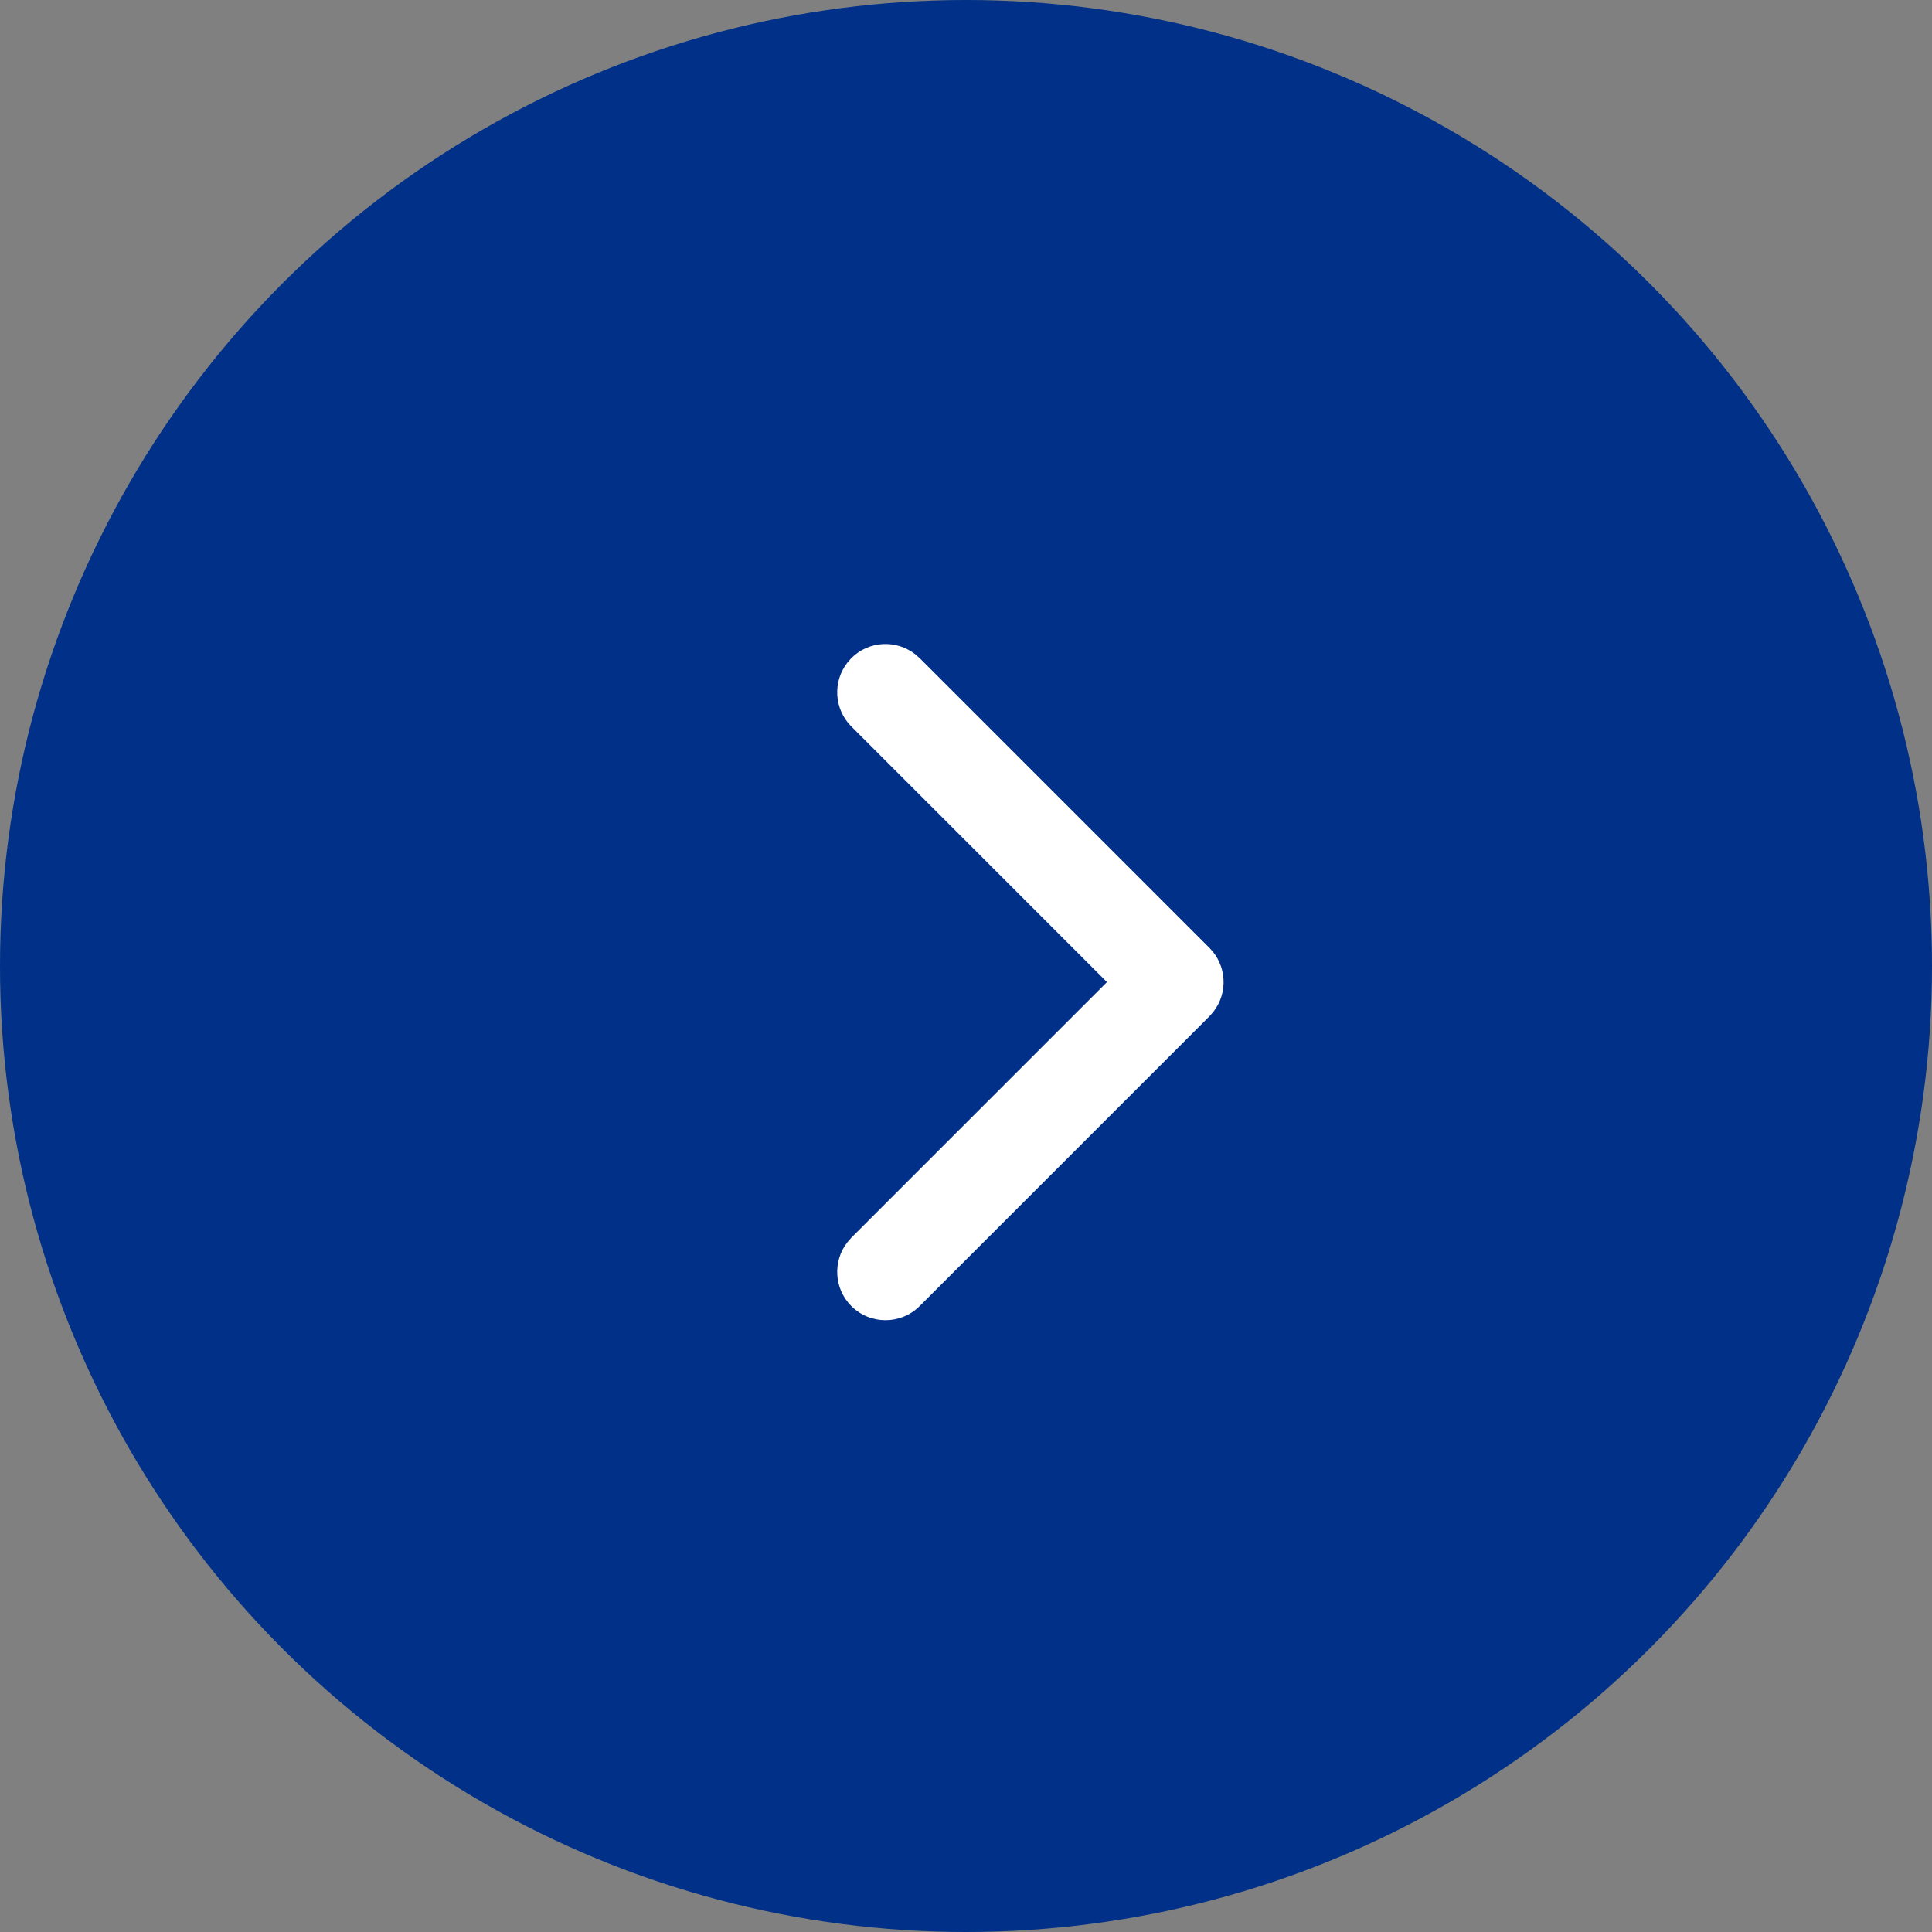 <?xml version="1.0" encoding="UTF-8"?>
<svg width="48px" height="48px" viewBox="0 0 48 48" version="1.1" xmlns="http://www.w3.org/2000/svg" xmlns:xlink="http://www.w3.org/1999/xlink">
    <rect x="0" y="0" width="48" height="48" fill="#808080" stroke="none"/>
    <title>Right</title>
    <g id="Symbols" stroke="none" stroke-width="1" fill="none" fill-rule="evenodd">
        <g id="component-/-MOB-/-takeda-timeline" transform="translate(-306, -259)">
            <g id="arrows" transform="translate(20, 259)">
                <g id="Right" transform="translate(286, 0)">
                    <circle id="Oval" fill="#003087" cx="24" cy="24" r="24"></circle>
                    <path d="M21.151,16.351 C21.584,15.919 22.265,15.886 22.735,16.252 L22.849,16.351 L30.049,23.551 C30.481,23.984 30.514,24.665 30.148,25.135 L30.049,25.249 L22.849,32.449 C22.38,32.917 21.62,32.917 21.151,32.449 C20.719,32.016 20.686,31.335 21.052,30.865 L21.151,30.751 L27.502,24.4 L21.151,18.049 C20.719,17.616 20.686,16.935 21.052,16.465 L21.151,16.351 Z" id="Path" fill="#FFFFFF"></path>
                </g>
            </g>
        </g>
    </g>
</svg>